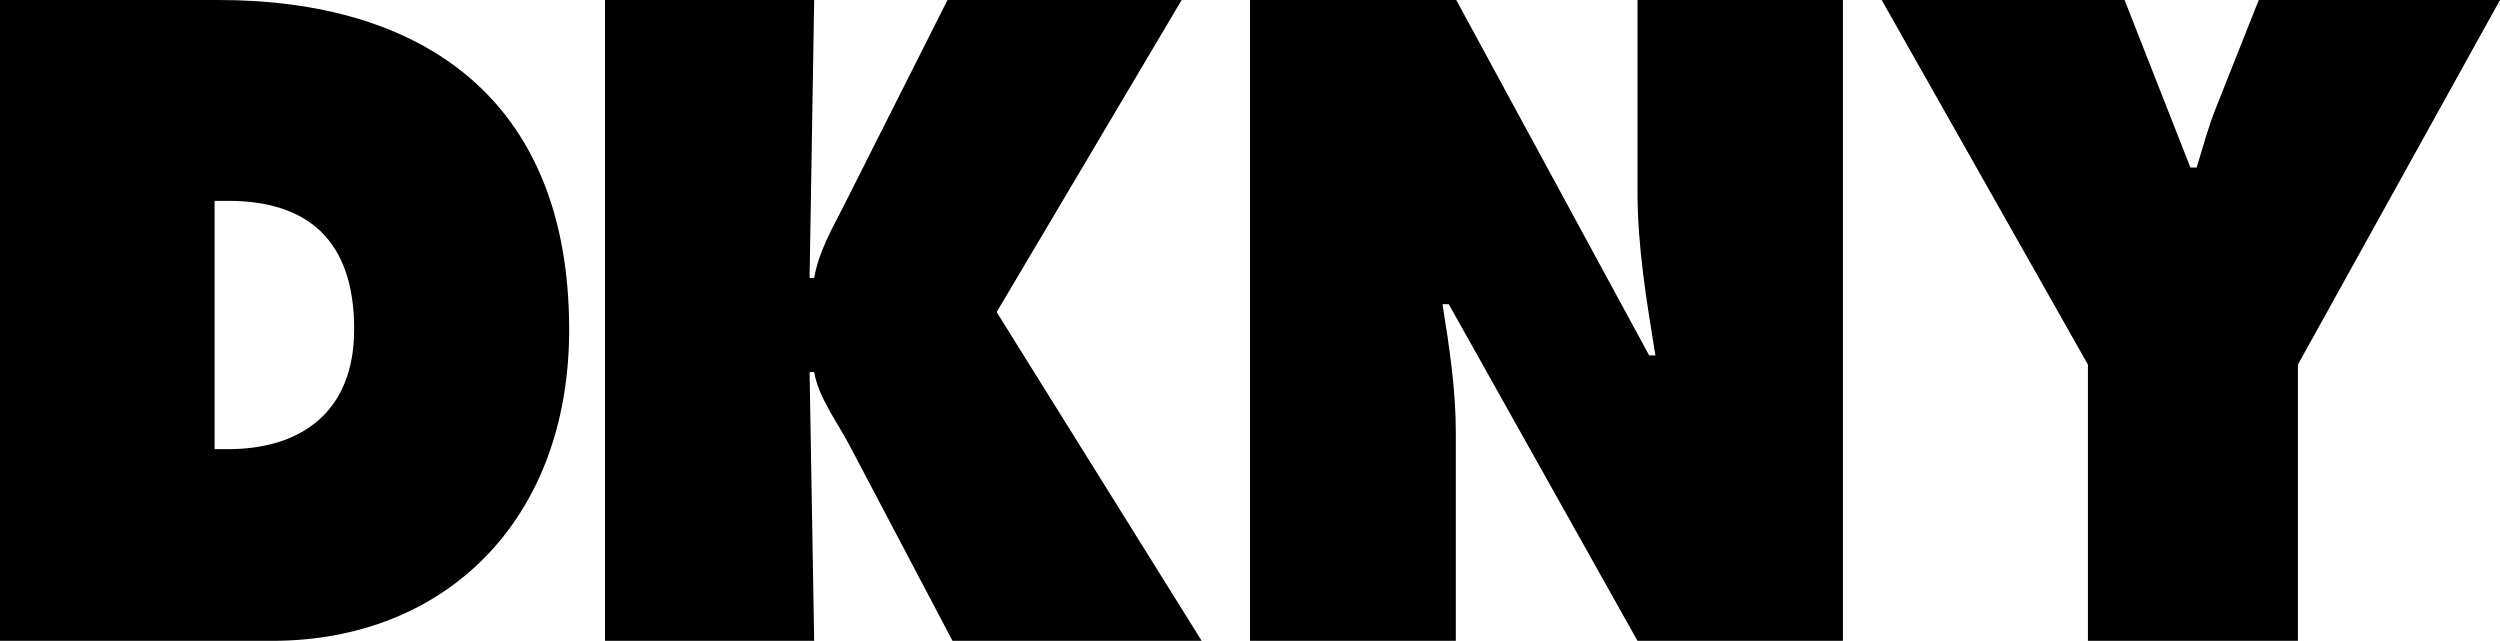 <?xml version="1.0" encoding="utf-8"?>
<!-- Generator: Adobe Illustrator 16.0.0, SVG Export Plug-In . SVG Version: 6.00 Build 0)  -->
<!DOCTYPE svg PUBLIC "-//W3C//DTD SVG 1.1//EN" "http://www.w3.org/Graphics/SVG/1.1/DTD/svg11.dtd">
<svg version="1.1" id="Слой_1" xmlns="http://www.w3.org/2000/svg" xmlns:xlink="http://www.w3.org/1999/xlink" x="0px" y="0px"
	 width="506.814px" height="129.913px" viewBox="-356.814 -183.379 506.814 129.913"
	 enable-background="new -356.814 -183.379 506.814 129.913" xml:space="preserve">
<path d="M-312.468-183.379h-44.346v129.913h55.159c35.139,0,60.226-24.496,60.226-63.098
	C-241.43-164.204-272.261-183.379-312.468-183.379z M-310.61-92.323h-2.702v-50.341h2.702c15.965,0,25.595,7.771,25.595,26.015
	C-285.016-99.585-296.081-92.323-310.61-92.323z"/>
<path d="M-154.765-120.112l37.505-63.268h-47.471l-21.033,41.728c-2.366,4.646-5.068,9.292-5.997,14.614h-0.929l0.929-56.342
	h-42.405v129.913h42.405l-0.929-54.483h0.929c0.929,5.322,4.73,10.136,7.348,15.205l20.695,39.278h50.513L-154.765-120.112z
	 M-103.407-183.379h41.813l39.109,72.051h1.267c-1.775-10.896-3.633-22.044-3.633-33.111v-38.94h41.644v129.913h-41.644
	l-38.265-68.25h-1.267c1.435,8.953,2.702,17.4,2.702,26.015v42.235h-41.727V-183.379z M73.892-183.379l13.347,33.958h1.267
	c1.267-4.139,2.366-8.278,3.97-12.248l8.618-21.709H150l-40.968,73.912v56H66.461v-56l-41.812-73.912H73.892L73.892-183.379z"/>
</svg>
